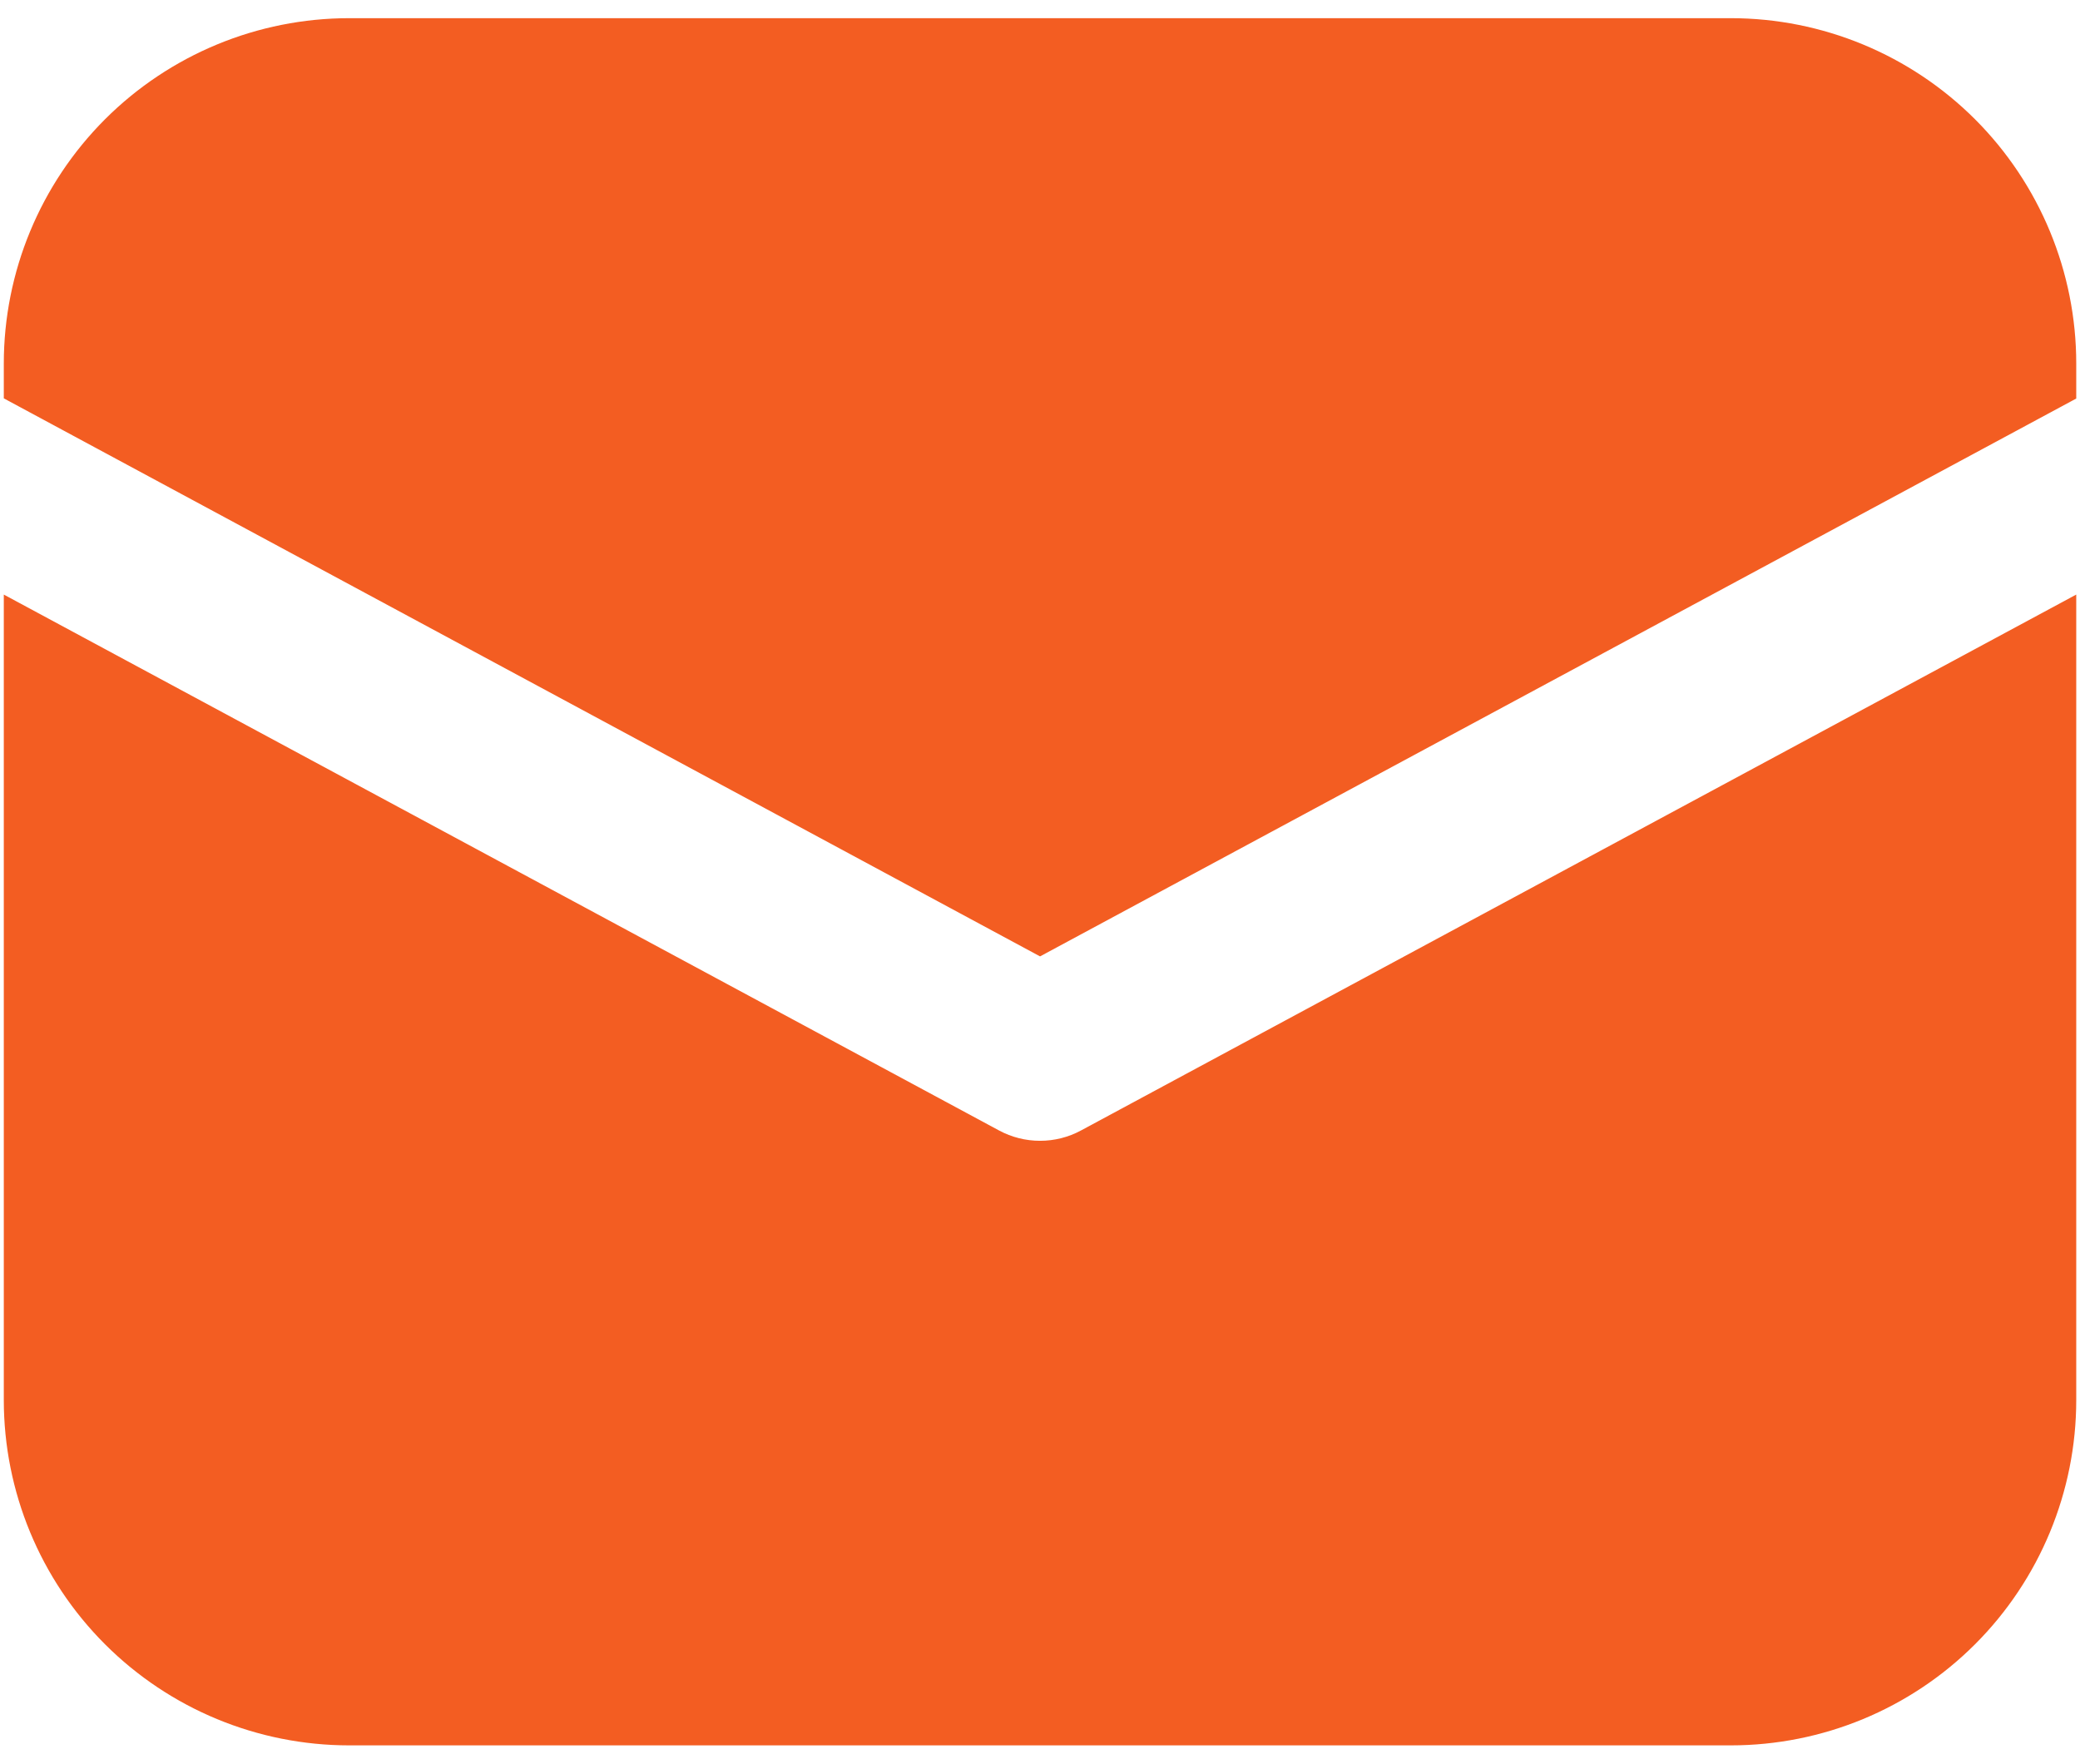 <svg width="46" height="39" viewBox="0 0 46 39" fill="none" xmlns="http://www.w3.org/2000/svg">
<path d="M7.723 0.402C5.697 0.402 3.754 1.207 2.321 2.639C0.889 4.072 0.084 6.015 0.084 8.041V8.809L23.001 21.149L45.917 8.813V8.041C45.917 6.015 45.112 4.072 43.68 2.639C42.247 1.207 40.304 0.402 38.278 0.402H7.723ZM45.917 13.148L23.906 24.999C23.628 25.149 23.317 25.227 23.001 25.227C22.685 25.227 22.374 25.149 22.095 24.999L0.084 13.148V30.958C0.084 32.984 0.889 34.927 2.321 36.359C3.754 37.792 5.697 38.596 7.723 38.596H38.278C40.304 38.596 42.247 37.792 43.68 36.359C45.112 34.927 45.917 32.984 45.917 30.958V13.148Z" fill="#F35D22"/>
</svg>
